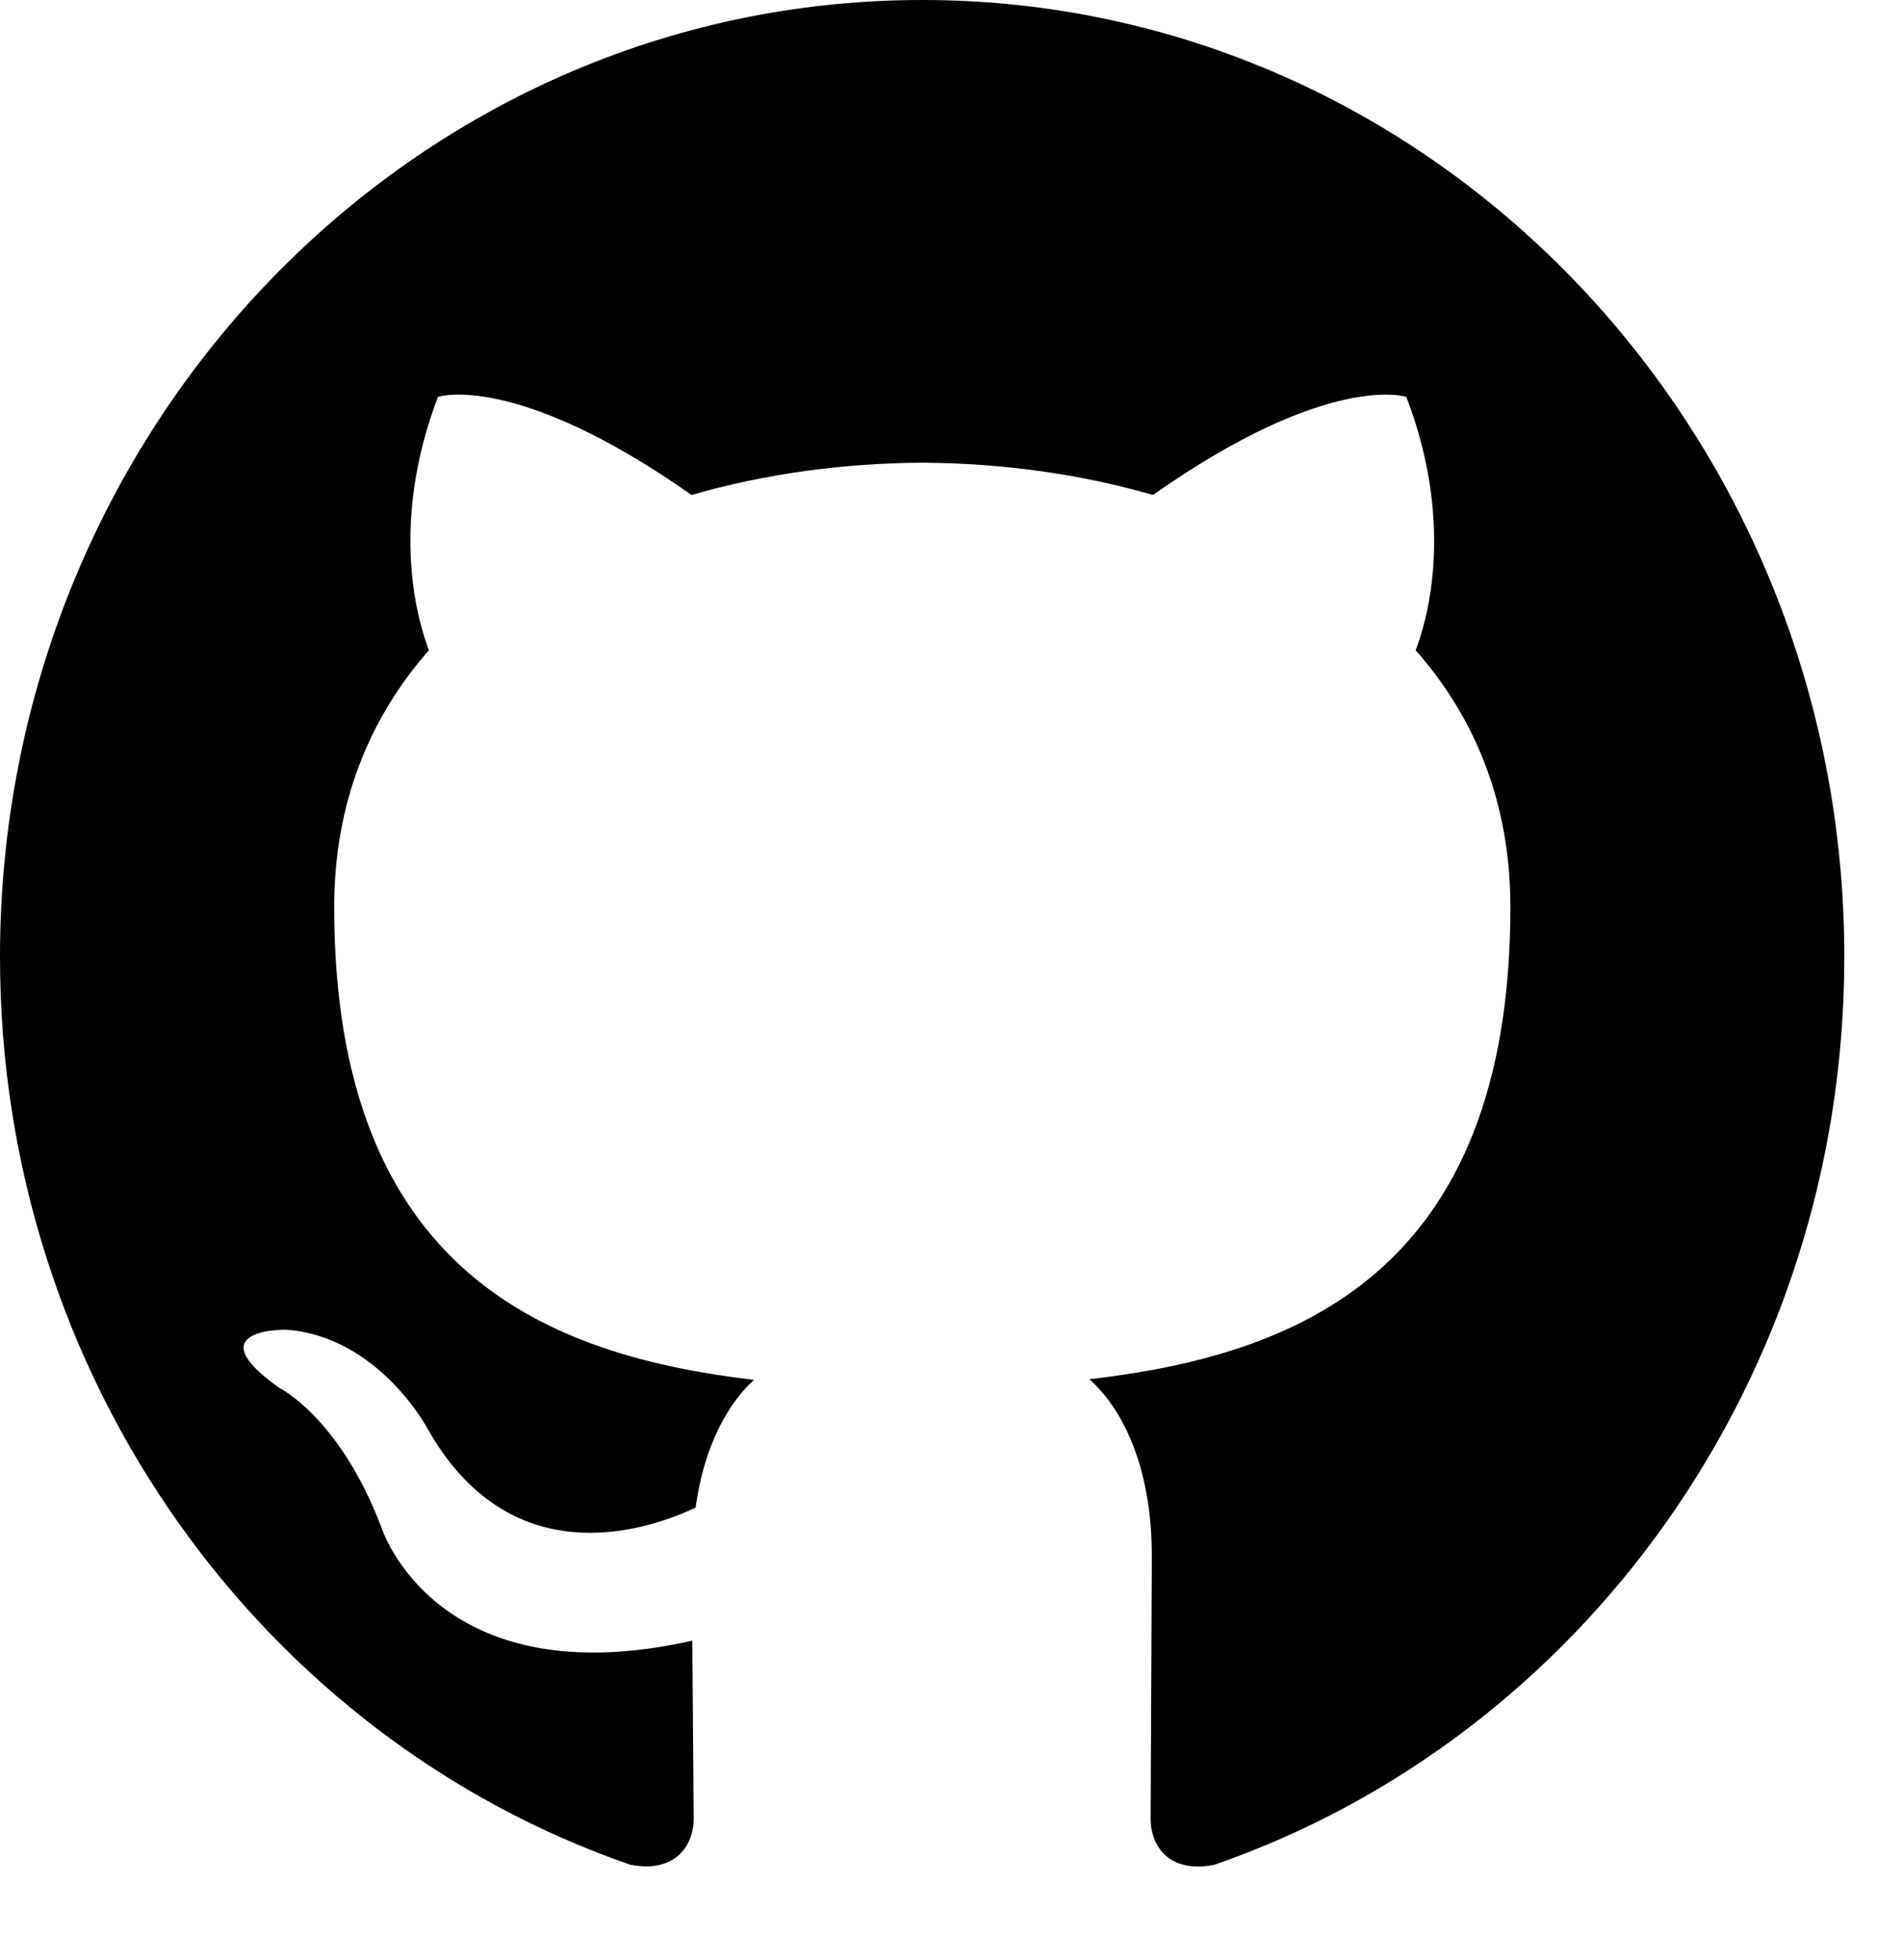 <?xml version="1.0" encoding="UTF-8"?>
<svg xmlns="http://www.w3.org/2000/svg" xmlns:xlink="http://www.w3.org/1999/xlink" width="31.059" height="32" viewBox="0 0 31.059 32" version="1.1">
<g id="surface1">
<path style=" stroke:none;fill-rule:evenodd;fill:rgb(0%,0%,0%);fill-opacity:1;" d="M 15.059 0 C 6.742 0 0 6.996 0 15.625 C 0 22.527 4.312 28.383 10.297 30.449 C 11.051 30.59 11.328 30.109 11.328 29.695 L 11.305 26.789 C 7.117 27.73 6.23 24.945 6.23 24.945 C 5.547 23.141 4.559 22.66 4.559 22.66 C 3.191 21.691 4.668 21.711 4.668 21.711 C 6.18 21.82 6.977 23.32 6.977 23.32 C 8.32 25.707 10.5 25.02 11.359 24.617 C 11.496 23.609 11.887 22.918 12.312 22.531 C 8.973 22.137 5.457 20.797 5.457 14.809 C 5.457 13.102 6.043 11.711 7.004 10.617 C 6.852 10.219 6.332 8.629 7.152 6.48 C 7.152 6.48 8.414 6.059 11.293 8.082 C 12.496 7.734 13.781 7.562 15.059 7.555 C 16.34 7.562 17.625 7.734 18.828 8.082 C 21.703 6.059 22.965 6.48 22.965 6.48 C 23.789 8.633 23.27 10.219 23.117 10.617 C 24.082 11.711 24.664 13.102 24.664 14.809 C 24.664 20.809 21.145 22.133 17.789 22.52 C 18.332 23.004 18.809 23.953 18.809 25.41 L 18.789 29.699 C 18.789 30.113 19.062 30.598 19.828 30.449 C 25.809 28.379 30.117 22.523 30.117 15.625 C 30.117 6.996 23.375 0 15.059 0 Z M 15.059 0 "/>
</g>
</svg>
